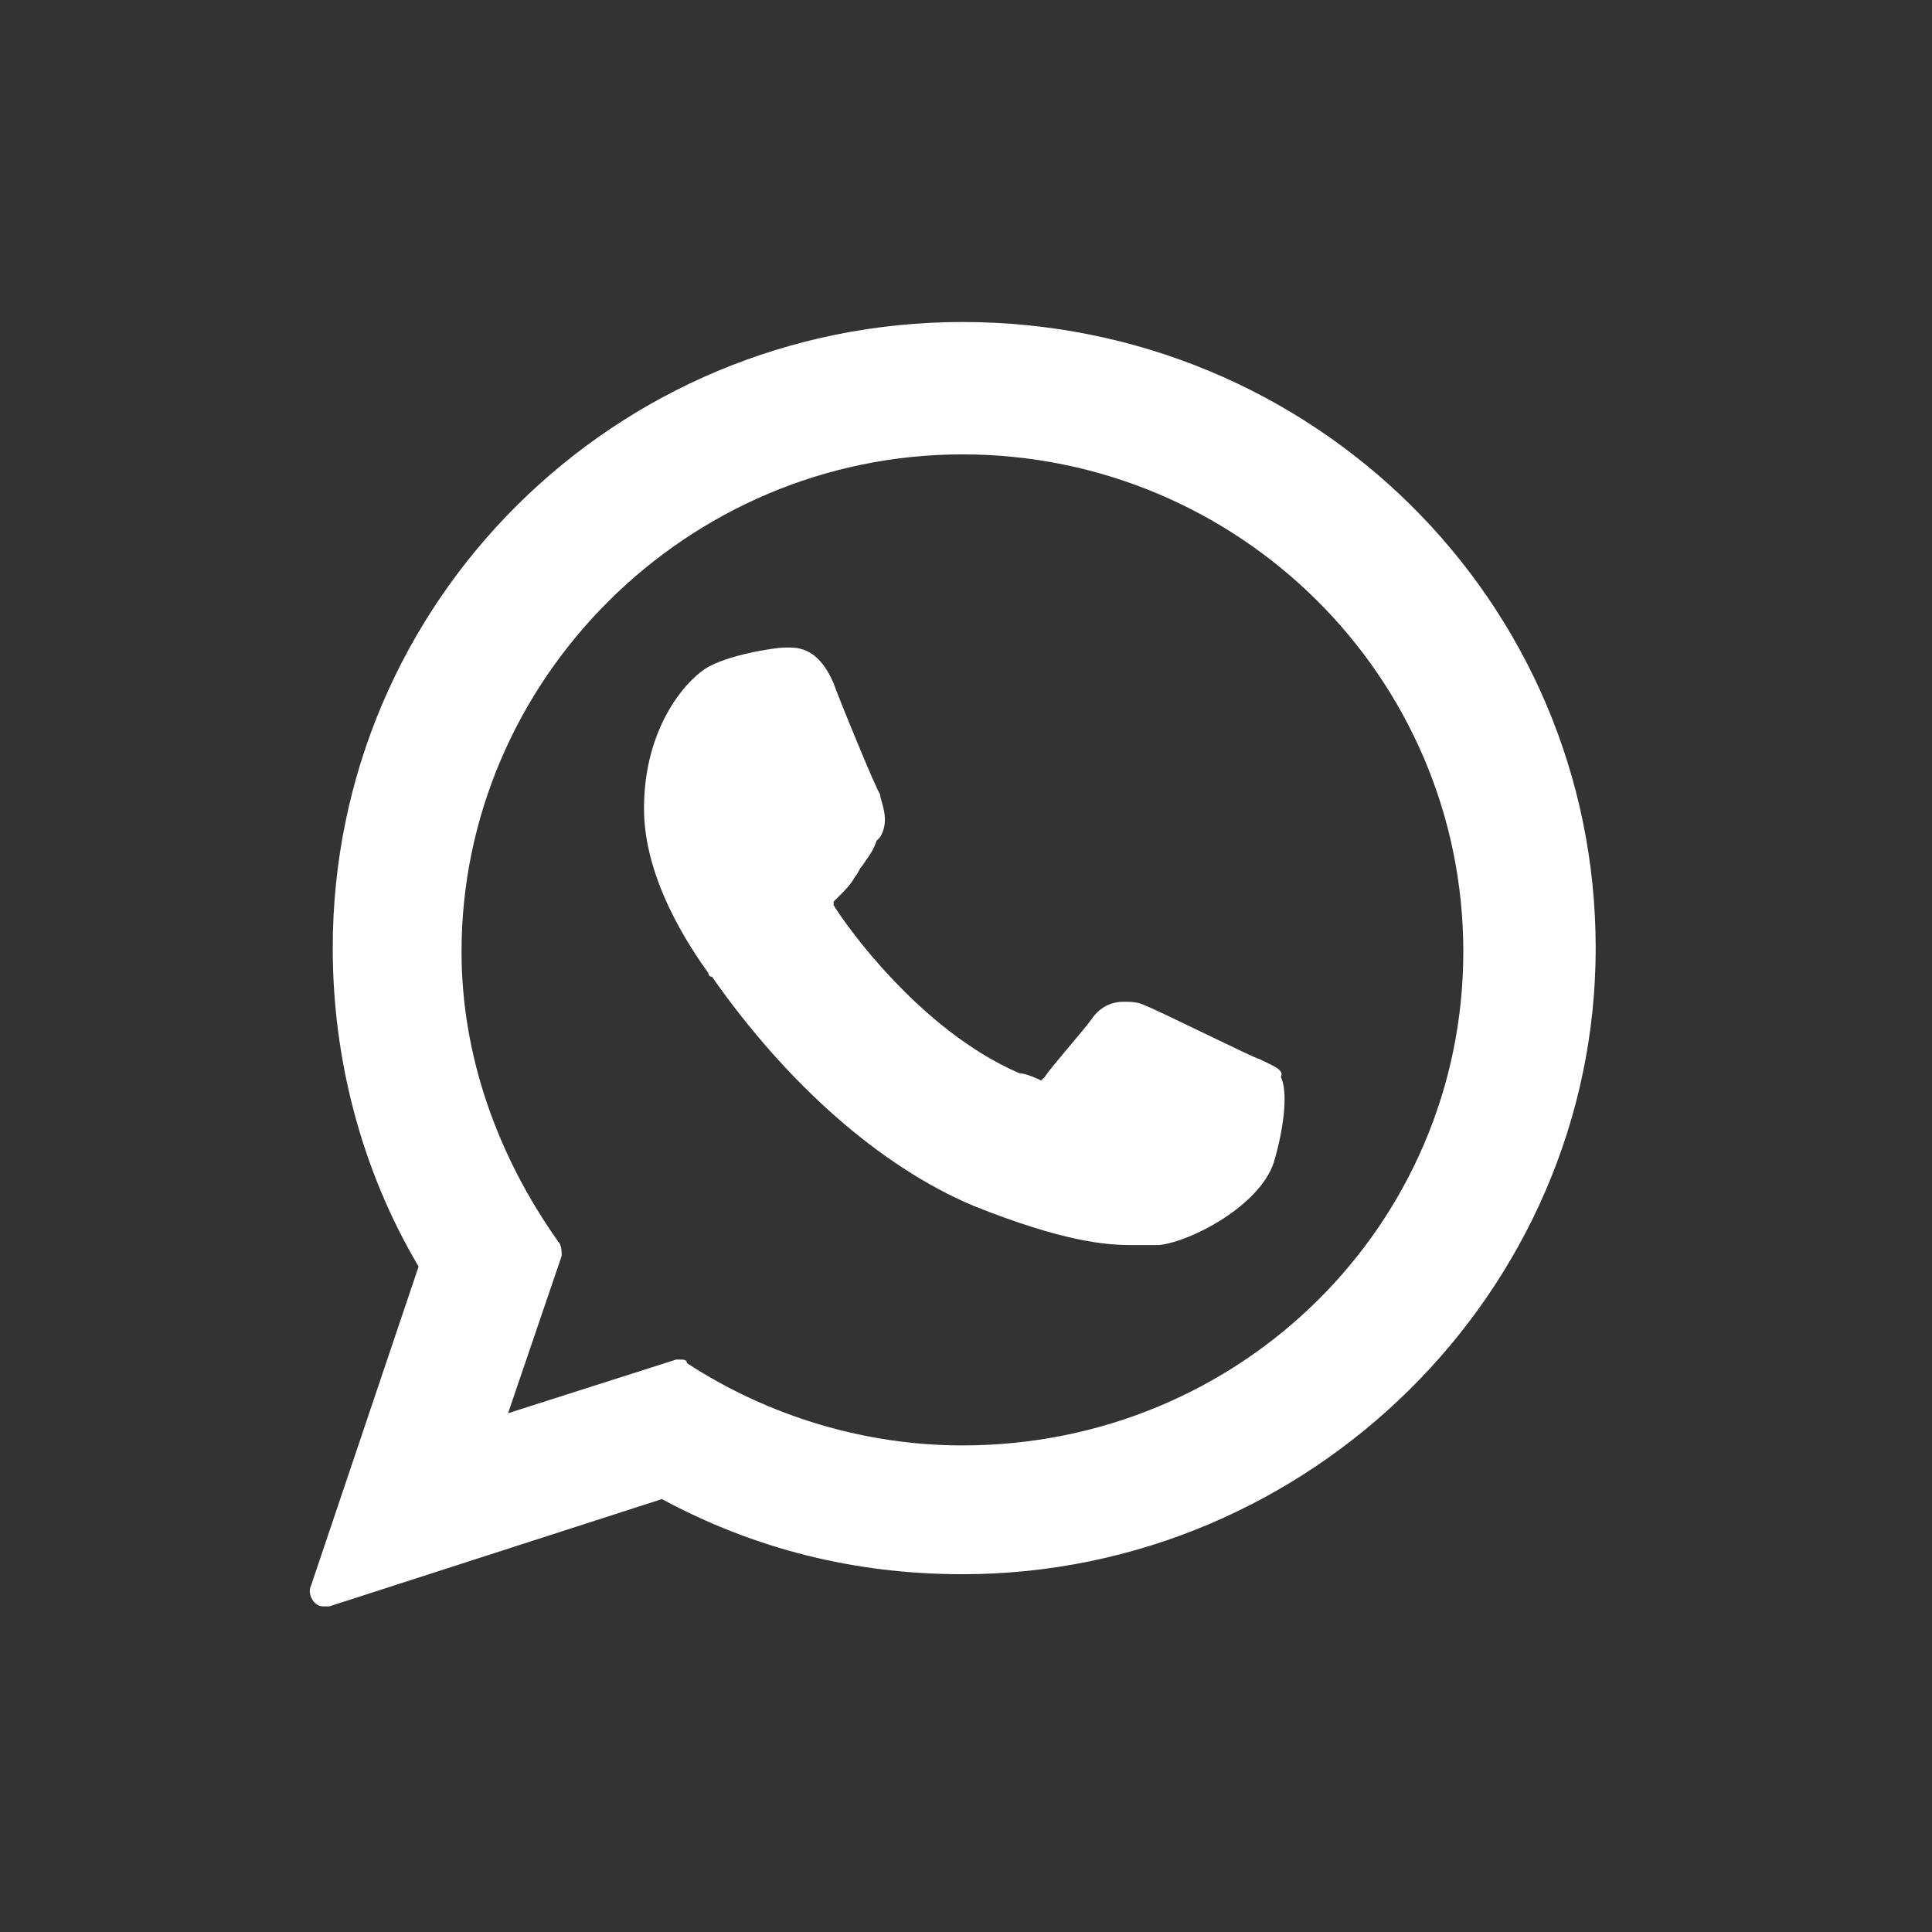<?xml version="1.0" encoding="utf-8"?>
<!-- Generator: Adobe Illustrator 24.0.3, SVG Export Plug-In . SVG Version: 6.00 Build 0)  -->
<svg version="1.1" id="Layer_1" xmlns="http://www.w3.org/2000/svg" xmlns:xlink="http://www.w3.org/1999/xlink" x="0px" y="0px"
	 viewBox="0 0 54 54" style="enable-background:new 0 0 54 54;" xml:space="preserve">
<rect x="0" y="0" width="54" height="54" fill="#333333" stroke="none"/>
<style type="text/css">
	.st0{fill:#FFFFFF;}
</style>
<g id="XMLID_468_">
	<path id="XMLID_469_" class="st0" d="M35.2,29.6c-0.1,0-2.7-1.3-3.2-1.5c-0.2-0.1-0.4-0.1-0.6-0.1c-0.4,0-0.7,0.2-0.9,0.5
		c-0.3,0.4-1.1,1.3-1.3,1.6c0,0-0.1,0.1-0.1,0.1c0,0-0.4-0.2-0.6-0.2c-2.8-1.2-4.9-4.2-5.2-4.7c0-0.1,0-0.1,0-0.1
		c0,0,0.1-0.1,0.2-0.2c0.1-0.1,0.3-0.3,0.4-0.5c0.1-0.1,0.1-0.2,0.2-0.3c0.2-0.3,0.3-0.4,0.4-0.7l0.1-0.1c0.3-0.5,0-1,0-1.2
		c-0.1-0.1-1.2-2.8-1.3-3.1c-0.3-0.7-0.7-1-1.2-1c0,0,0,0-0.2,0c-0.2,0-1.6,0.2-2.2,0.6c-0.6,0.4-1.7,1.7-1.7,3.9
		c0,2,1.3,3.9,1.8,4.6c0,0,0,0.1,0.1,0.1c2.1,3,4.7,5.3,7.3,6.4c2.5,1,3.7,1.1,4.4,1.1c0,0,0,0,0,0c0.3,0,0.5,0,0.7,0l0.1,0
		c0.9-0.1,2.8-1.1,3.2-2.3c0.3-1,0.4-2,0.2-2.4C35.9,29.9,35.6,29.8,35.2,29.6z"/>
	<path id="XMLID_470_" class="st0" d="M26.9,9C17.2,9,9.3,16.8,9.3,26.5c0,3.1,0.8,6.2,2.4,8.9l-3,8.9c-0.1,0.2,0,0.4,0.1,0.5
		c0.1,0.1,0.2,0.1,0.3,0.1c0,0,0.1,0,0.1,0l9.3-3c2.6,1.4,5.4,2.1,8.4,2.1c9.7,0,17.7-7.9,17.7-17.5C44.6,16.8,36.7,9,26.9,9z
		 M26.9,40.4c-2.7,0-5.4-0.8-7.7-2.3C19.2,38,19.1,38,19,38c0,0-0.1,0-0.1,0l-4.7,1.5l1.5-4.4c0-0.1,0-0.3-0.1-0.4
		c-1.7-2.4-2.7-5.2-2.7-8.1c0-7.6,6.3-13.9,14-13.9c7.7,0,14,6.2,14,13.9C40.9,34.2,34.7,40.4,26.9,40.4z"/>
</g>
</svg>
